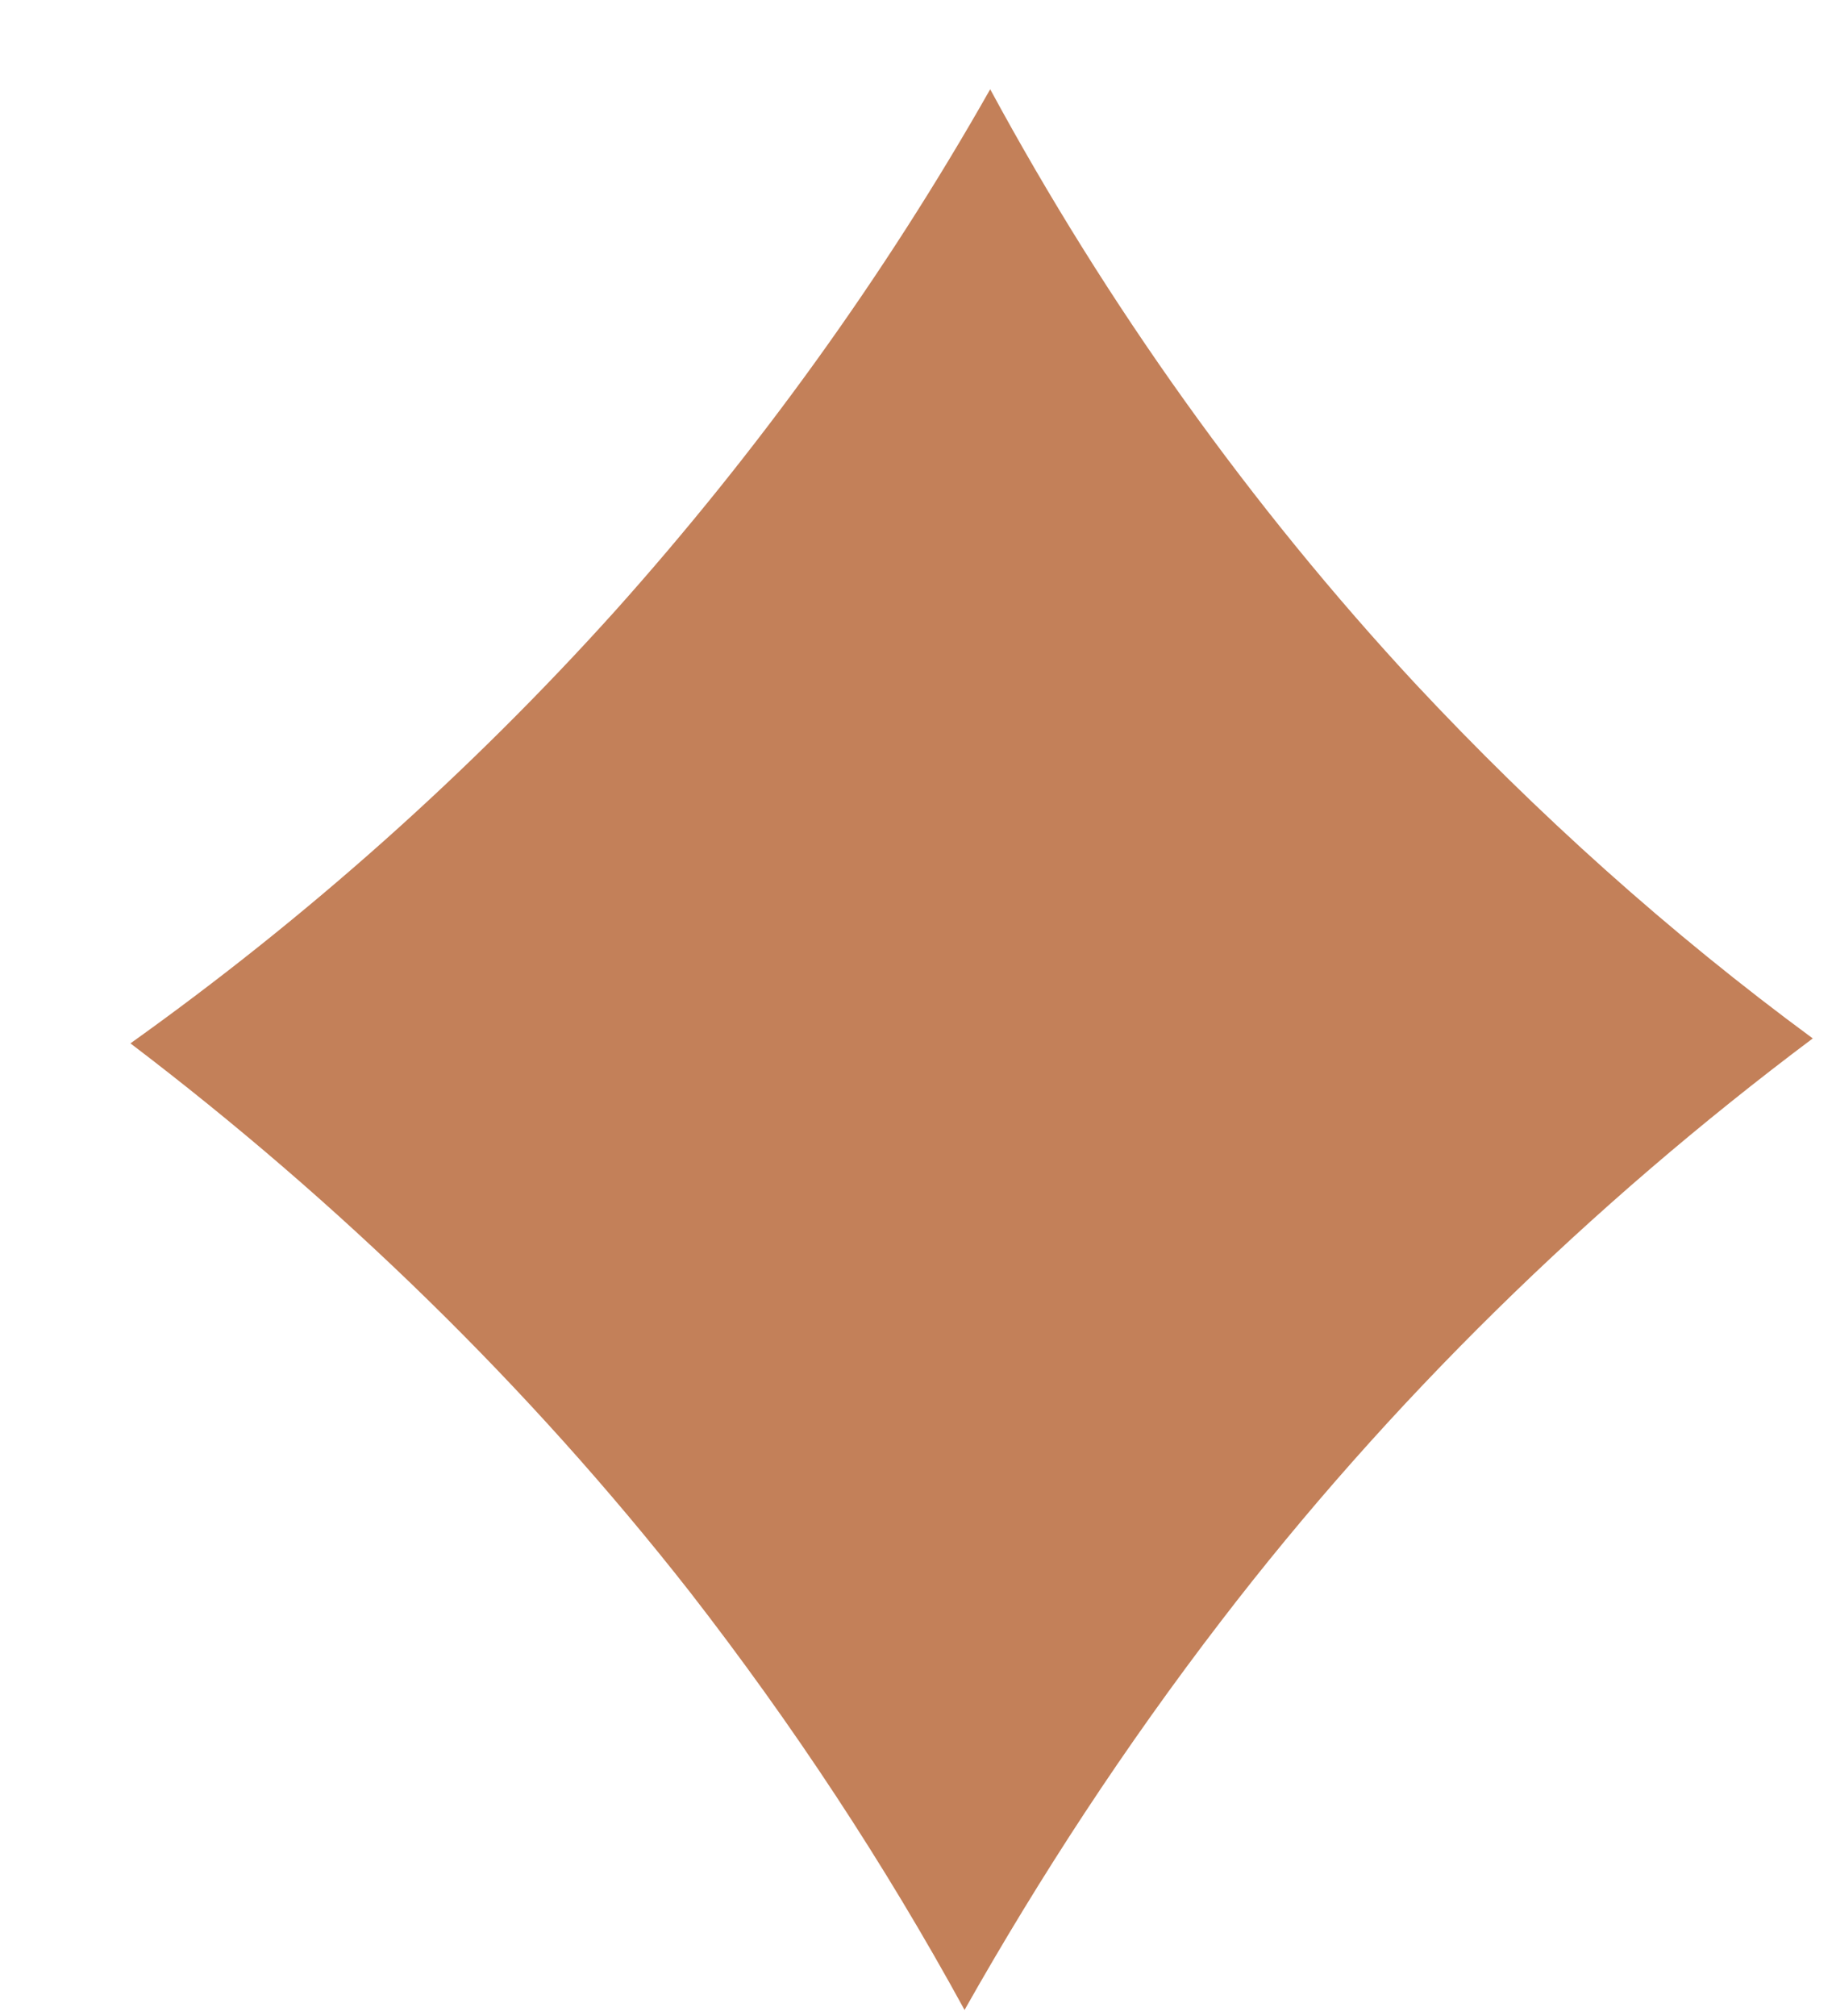 <svg xmlns="http://www.w3.org/2000/svg" width="10" height="11" viewBox="0 0 10 11" fill="none"><path d="M9.895 5.666C8.678 6.578 7.582 7.649 6.663 8.848C6.144 9.524 5.68 10.232 5.265 10.967C4.828 10.168 4.328 9.41 3.764 8.684C2.885 7.563 1.853 6.56 0.712 5.693C1.672 5.008 2.561 4.218 3.358 3.333C4.134 2.466 4.824 1.512 5.405 0.487C6.041 1.662 6.825 2.761 7.727 3.732C8.389 4.44 9.111 5.089 9.895 5.666Z" fill="#C38059"></path></svg>